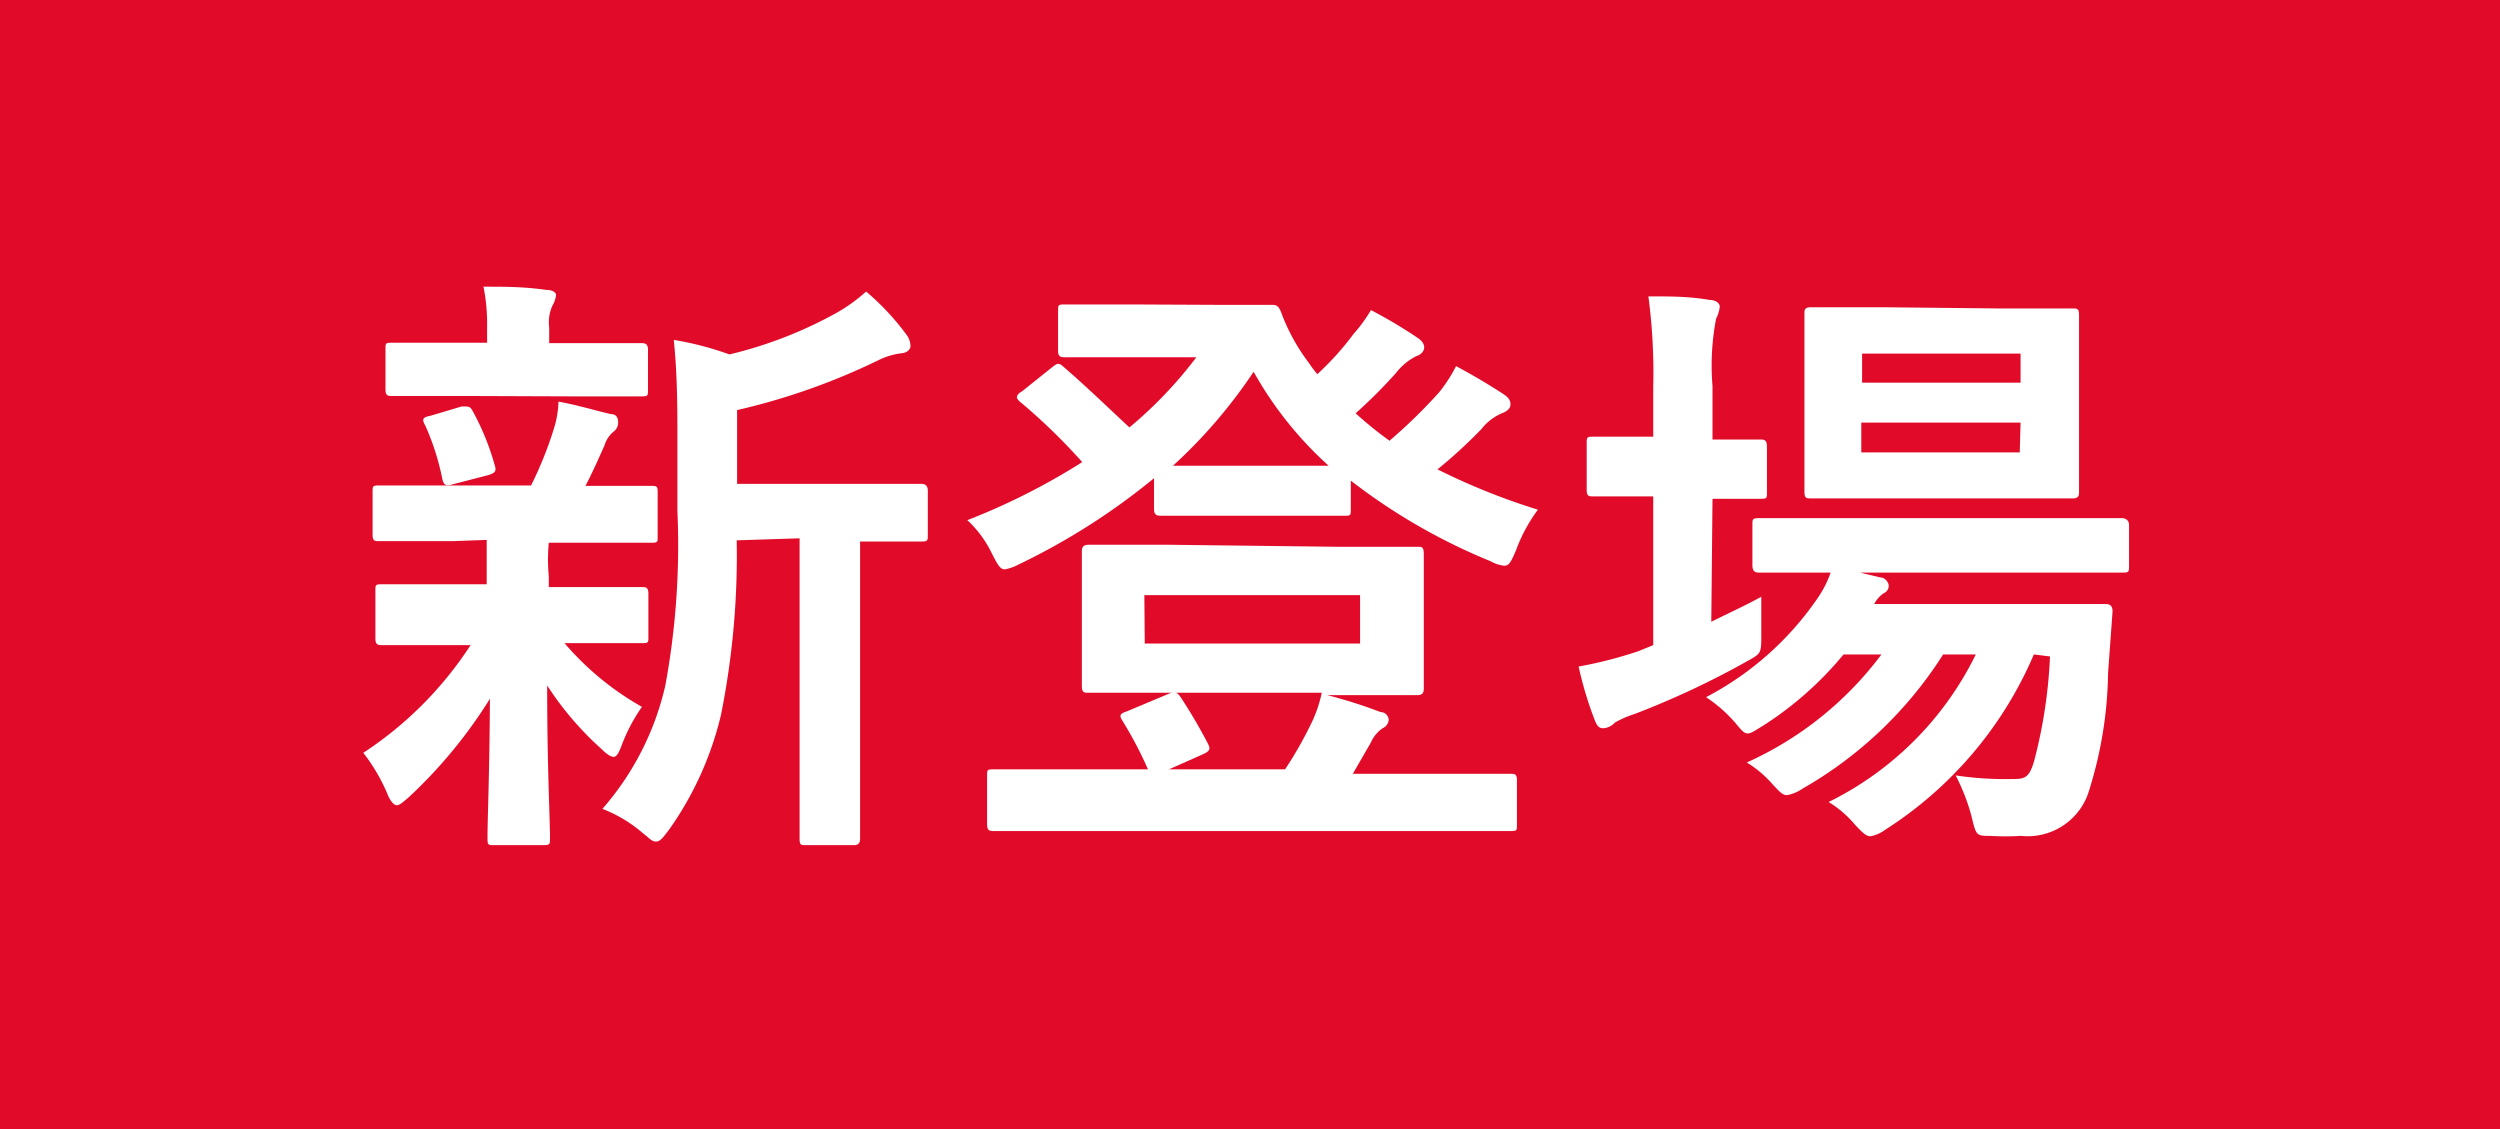 <svg id="レイヤー_1" data-name="レイヤー 1" xmlns="http://www.w3.org/2000/svg" viewBox="0 0 62 28"><defs><style>.cls-1{fill:#e20a29;}.cls-2{fill:#fff;}</style></defs><rect class="cls-1" width="62" height="28"/><path class="cls-2" d="M11.24,13.42c-1.32,0-1.76,0-1.85,0s-.15,0-.15-.16V12.21c0-.15,0-.17.15-.17s.53,0,1.85,0h1.93a9.36,9.36,0,0,0,.57-1.42,2.4,2.4,0,0,0,.11-.66c.49.09.87.21,1.3.31.15,0,.18.11.18.21a.28.28,0,0,1-.12.23.71.71,0,0,0-.22.34c-.17.38-.29.65-.47,1,1,0,1.47,0,1.62,0s.17,0,.17.17v1.08c0,.15,0,.16-.17.16s-.54,0-1.84,0h-.69a4.38,4.38,0,0,0,0,.83v.27h.51c1.27,0,1.71,0,1.8,0s.16,0,.16.16v1.07c0,.15,0,.16-.16.16s-.53,0-1.8,0H14a7.13,7.13,0,0,0,1.92,1.58,4.31,4.31,0,0,0-.52,1c-.06.15-.11.24-.18.24s-.17-.06-.32-.21a7.81,7.81,0,0,1-1.33-1.56c0,2.08.07,3.27.07,3.79,0,.15,0,.17-.18.17H12.26c-.15,0-.17,0-.17-.17,0-.49.05-1.59.06-3.46a12,12,0,0,1-2,2.43c-.15.13-.24.21-.31.21s-.17-.11-.24-.3a4.56,4.56,0,0,0-.59-1,9.15,9.15,0,0,0,2.66-2.67h-.38c-1.29,0-1.72,0-1.81,0s-.17,0-.17-.16V14.65c0-.15,0-.16.17-.16s.52,0,1.81,0h.78v-.27c0-.35,0-.6,0-.83Zm.25-3.6c-1.24,0-1.68,0-1.77,0s-.16,0-.16-.16v-1c0-.15,0-.16.16-.16s.53,0,1.77,0h.59V8.11a4.62,4.62,0,0,0-.09-1c.54,0,1,0,1.56.08.15,0,.24.06.24.13a.67.67,0,0,1-.09.26,1,1,0,0,0-.08.54v.39h.51c1.25,0,1.67,0,1.76,0s.18,0,.18.16v1c0,.15,0,.16-.18.16s-.51,0-1.76,0ZM11.27,12c-.2.06-.26.05-.3-.12a6.17,6.17,0,0,0-.42-1.32c-.09-.16-.08-.21.13-.25l.77-.23c.18,0,.21,0,.27.11a6.28,6.28,0,0,1,.55,1.35c.05.15,0,.19-.15.24Zm7,1.4a20.07,20.07,0,0,1-.39,4.33,8.17,8.17,0,0,1-1.29,2.85c-.14.18-.21.29-.32.29s-.16-.08-.33-.21a3.41,3.41,0,0,0-1-.6A7,7,0,0,0,16.5,17a19.11,19.11,0,0,0,.3-4.32V11c0-.89,0-1.68-.09-2.57a7.72,7.72,0,0,1,1.38.36,10.51,10.51,0,0,0,2.6-1,4.09,4.09,0,0,0,.79-.56,6.3,6.3,0,0,1,1,1.07.48.48,0,0,1,.1.28c0,.09-.09.17-.22.18a1.81,1.81,0,0,0-.59.18,16.34,16.34,0,0,1-3.49,1.23V12h2.56c1.46,0,1.95,0,2,0s.17,0,.17.17v1.09c0,.15,0,.17-.17.17s-.48,0-1.51,0v5.28c0,1.41,0,2,0,2.07s0,.18-.15.18H20c-.15,0-.17,0-.17-.18s0-.66,0-2.07V13.35Z"/><path class="cls-2" d="M30.15,7.56c.84,0,1.26,0,1.37,0s.18,0,.25.18A4.86,4.86,0,0,0,32.46,9a2.92,2.92,0,0,0,.21.28,7.15,7.15,0,0,0,.9-1A3.82,3.82,0,0,0,34,7.69a12.27,12.27,0,0,1,1.16.69c.13.09.16.17.16.24s-.06.17-.19.21a1.47,1.47,0,0,0-.51.42,12.53,12.53,0,0,1-1,1,9.24,9.24,0,0,0,.84.68,13,13,0,0,0,1.23-1.2,3.65,3.65,0,0,0,.42-.65c.45.24.83.47,1.17.69.14.09.18.17.18.26s-.07.16-.19.21a1.28,1.28,0,0,0-.53.4c-.31.32-.67.66-1.09,1a16.35,16.35,0,0,0,2.49,1,4,4,0,0,0-.54,1c-.12.28-.17.39-.29.39a.84.84,0,0,1-.34-.11,14.77,14.77,0,0,1-3.47-2v.71c0,.15,0,.16-.16.16s-.42,0-1.49,0H30.26c-1.07,0-1.4,0-1.47,0s-.17,0-.17-.16v-.77A16.59,16.59,0,0,1,25.26,14a1.15,1.15,0,0,1-.34.12c-.12,0-.18-.12-.32-.39a2.74,2.74,0,0,0-.61-.83,16.49,16.49,0,0,0,2.85-1.44A14.93,14.93,0,0,0,25.34,10q-.12-.09-.12-.15s0-.08.12-.14l.75-.6c.13-.1.16-.13.3,0,.58.5,1.09,1,1.62,1.49a10.48,10.48,0,0,0,1.66-1.74H28c-1.13,0-1.49,0-1.58,0s-.18,0-.18-.15v-1c0-.15,0-.16.18-.16s.45,0,1.58,0Zm3,6c1.39,0,1.89,0,2,0s.16,0,.16.18,0,.38,0,1.08v1.16c0,.7,0,1,0,1.08s0,.18-.16.18-.59,0-2,0h-.23a12.18,12.18,0,0,1,1.32.42c.14,0,.2.13.2.19a.25.25,0,0,1-.15.21.82.82,0,0,0-.29.35l-.45.78h2c1.35,0,1.82,0,1.91,0s.16,0,.16.15v1.11c0,.15,0,.16-.16.16s-.56,0-1.91,0h-9c-1.35,0-1.81,0-1.9,0s-.17,0-.17-.16V19.23c0-.14,0-.15.17-.15s.55,0,1.9,0h1.92a9.82,9.82,0,0,0-.63-1.2c-.09-.14-.07-.18.11-.24l1-.42c.18-.08.24-.06.33.07a13.07,13.07,0,0,1,.67,1.14c.08.15.06.2-.15.29l-.81.36h2.88A9.58,9.58,0,0,0,32.49,18a3.3,3.3,0,0,0,.29-.82H29c-1.4,0-1.88,0-2,0s-.17,0-.17-.18,0-.38,0-1.08V14.77c0-.7,0-1,0-1.08s0-.18.17-.18.58,0,2,0Zm-4.76,2.4h5.34V14.76H28.38Zm3.42-4.41h1.14a9.14,9.14,0,0,1-1.86-2.33,12.68,12.68,0,0,1-2,2.33H31.8Z"/><path class="cls-2" d="M42.44,15.42c.4-.2.82-.39,1.24-.62,0,.26,0,.6,0,.93,0,.5,0,.47-.39.69a21.1,21.1,0,0,1-2.76,1.29,2.45,2.45,0,0,0-.48.21.44.44,0,0,1-.27.14c-.09,0-.15,0-.23-.2a9,9,0,0,1-.4-1.33,10.41,10.41,0,0,0,1.48-.38L41,16V12.31h-.12c-1,0-1.29,0-1.38,0s-.15,0-.15-.16V11c0-.15,0-.17.15-.17s.39,0,1.38,0H41V9.61a14.4,14.4,0,0,0-.12-2.26c.58,0,1,0,1.53.09.15,0,.24.09.24.16a.8.8,0,0,1-.09.3,6.13,6.13,0,0,0-.09,1.67V10.9c.81,0,1.09,0,1.18,0s.17,0,.17.17v1.14c0,.15,0,.16-.17.16s-.37,0-1.18,0Zm8,.81a9.65,9.65,0,0,1-3.69,4.35.9.9,0,0,1-.36.16c-.11,0-.2-.09-.38-.28a2.64,2.64,0,0,0-.66-.57A8,8,0,0,0,49,16.23h-.81a10,10,0,0,1-3.49,3.33,1,1,0,0,1-.38.16c-.12,0-.19-.09-.37-.28a2.69,2.69,0,0,0-.63-.53,8.54,8.54,0,0,0,3.34-2.68h-.94a8.53,8.53,0,0,1-2,1.77c-.2.12-.29.19-.38.19s-.16-.09-.31-.27a3.54,3.54,0,0,0-.72-.63,7.64,7.64,0,0,0,2.77-2.46,2.67,2.67,0,0,0,.32-.63c-1.23,0-1.7,0-1.77,0s-.17,0-.17-.18v-1c0-.15,0-.17.17-.17s.58,0,2,0h5c1.46,0,2,0,2,0s.17,0,.17.17v1c0,.17,0,.18-.17.18s-.58,0-2,0h-4.5l.5.12c.13,0,.21.14.21.2a.2.2,0,0,1-.12.19.73.73,0,0,0-.24.27h3.91c1.28,0,1.71,0,1.8,0s.21,0,.2.2l-.11,1.51a10.11,10.11,0,0,1-.46,2.88,1.59,1.59,0,0,1-1.7,1.16,6.35,6.35,0,0,1-.76,0c-.35,0-.35,0-.47-.5a5,5,0,0,0-.39-1,8.16,8.16,0,0,0,1.37.09c.33,0,.45,0,.58-.46a12.22,12.22,0,0,0,.39-2.58Zm-.86-8.58c1.29,0,1.71,0,1.82,0s.16,0,.16.16,0,.45,0,1.28v1.81c0,.86,0,1.2,0,1.29s0,.17-.16.17-.53,0-1.82,0H46.74c-1.3,0-1.72,0-1.83,0s-.16,0-.16-.17,0-.43,0-1.29V9.06c0-.83,0-1.19,0-1.28s0-.16.16-.16.53,0,1.83,0Zm-3.4,1.12v.72h3.93V8.77Zm3.93,1.71H46.16v.74h3.93Z"/></svg>